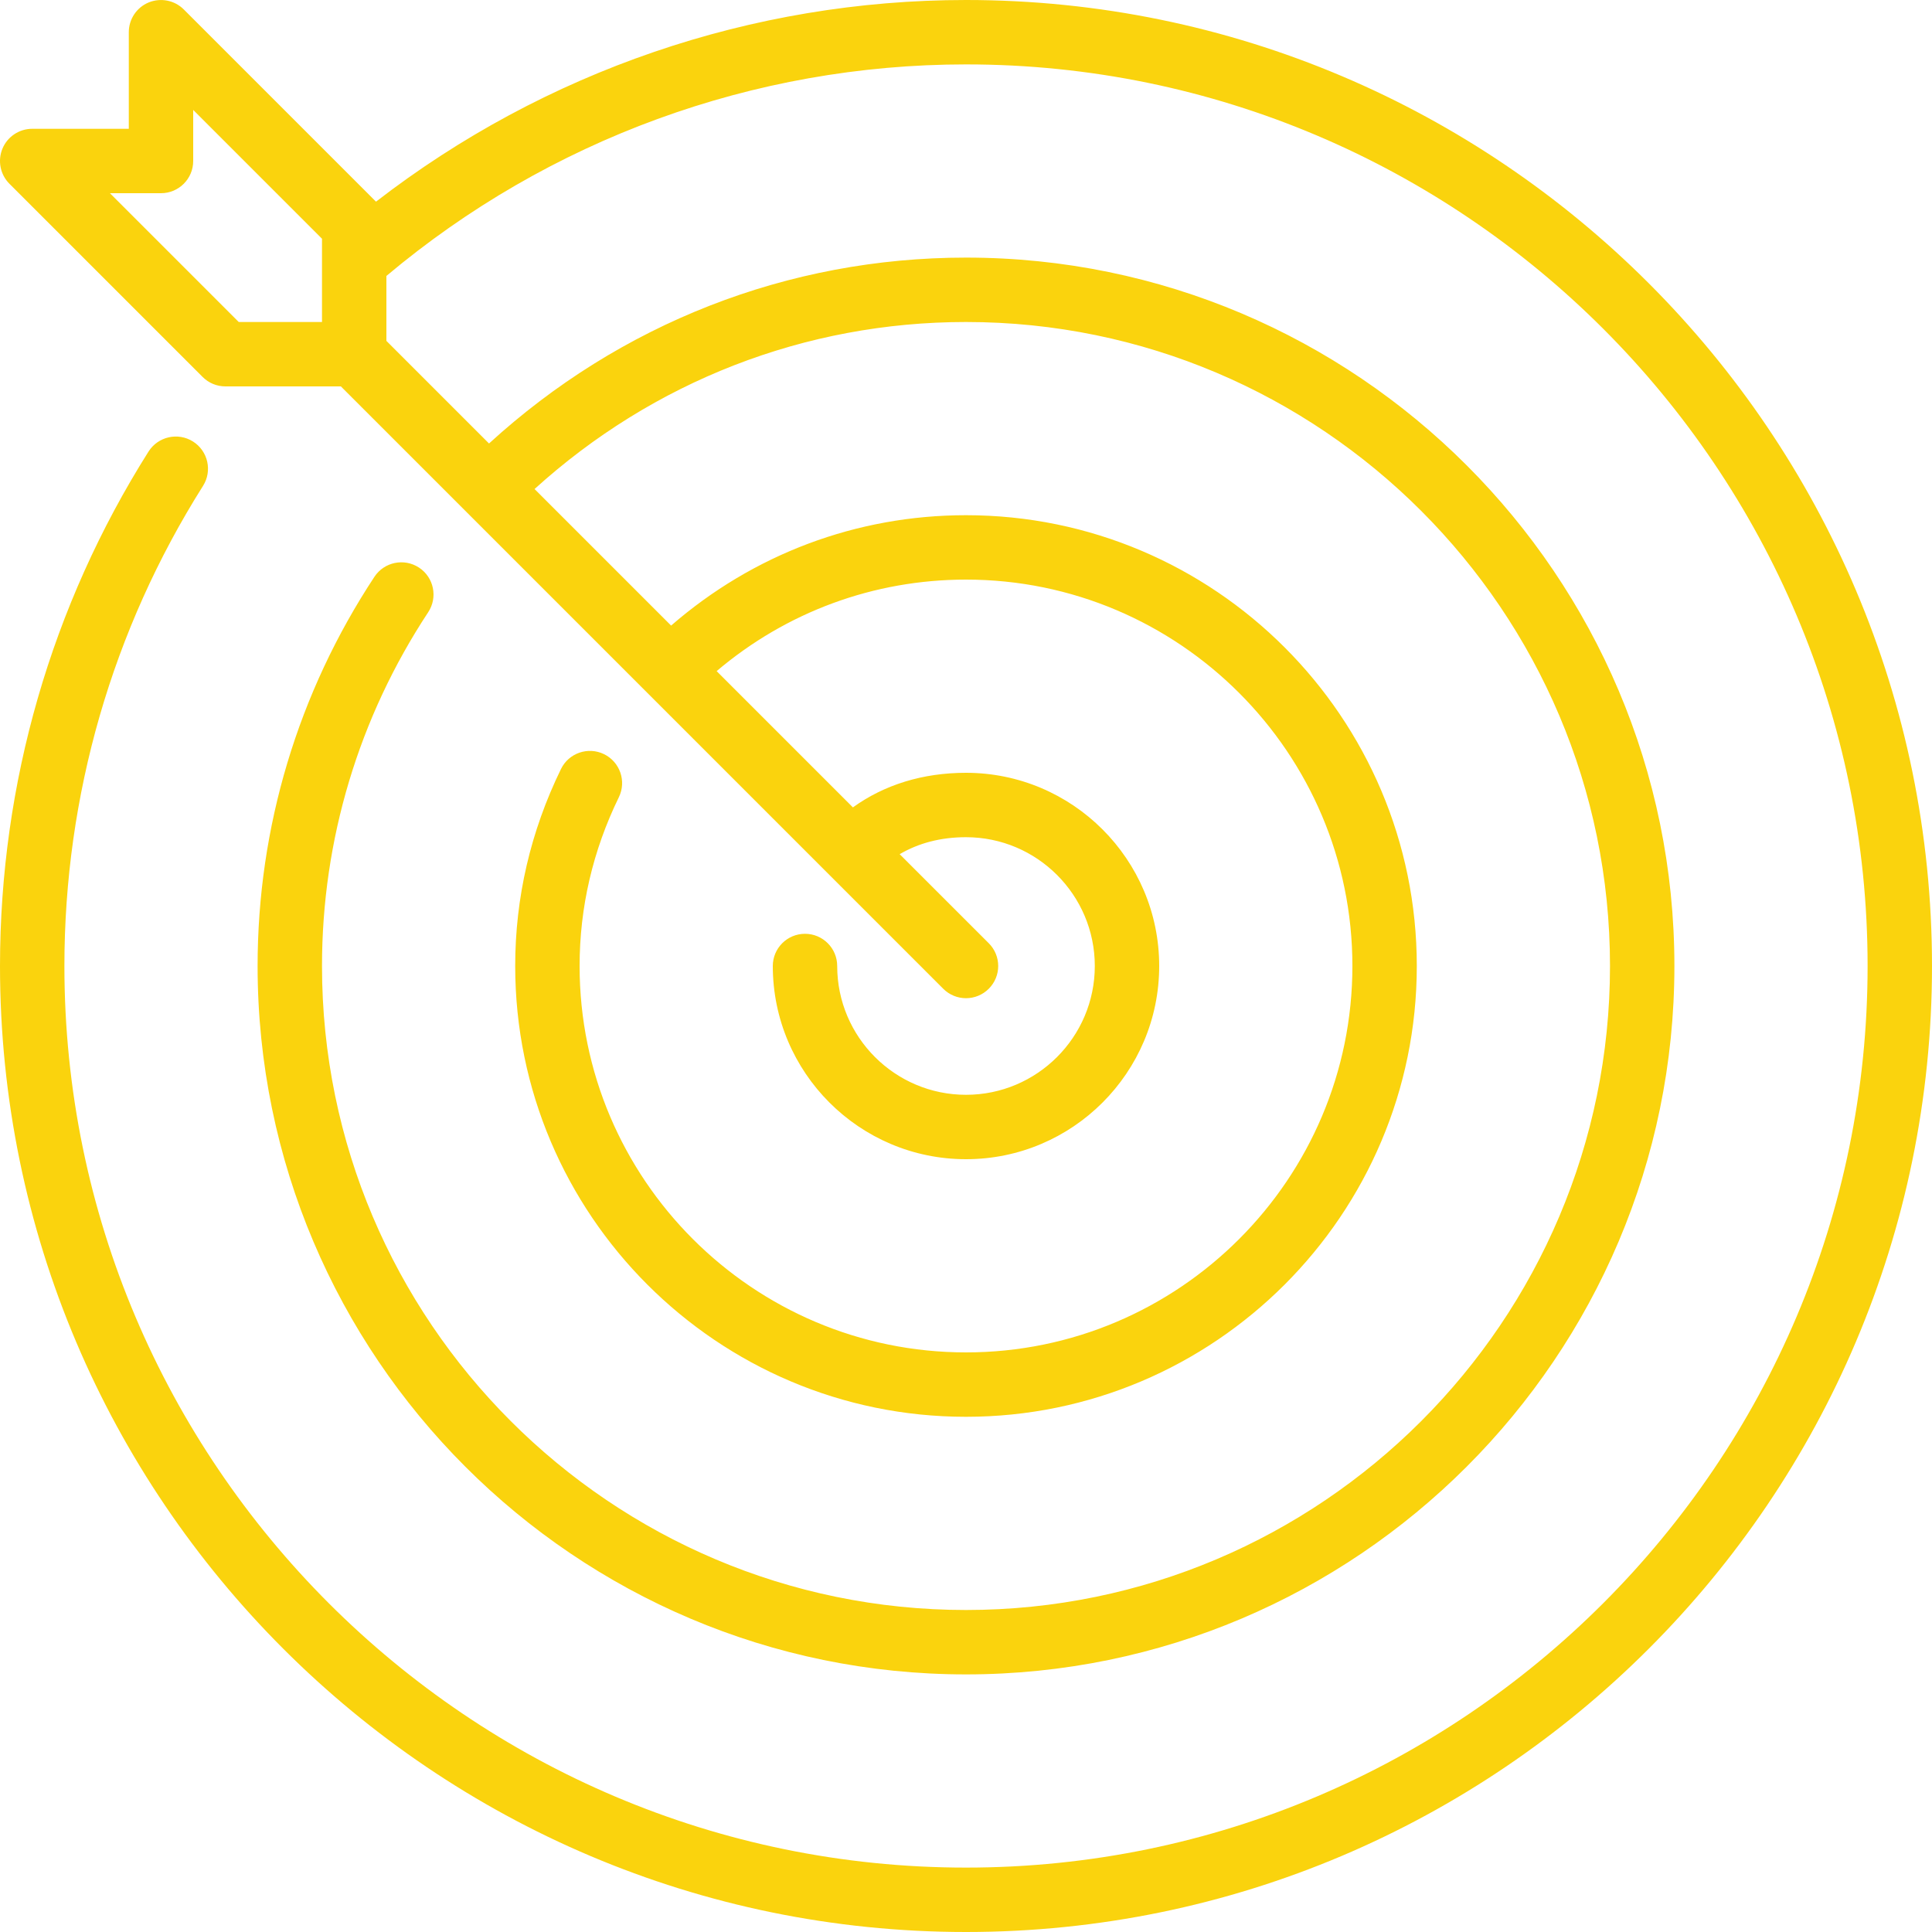 <svg width="60" height="60" viewBox="0 0 60 60" fill="none" xmlns="http://www.w3.org/2000/svg">
<path fill-rule="evenodd" clip-rule="evenodd" d="M10 10H7.414L3.414 6H5C5.553 6 6 5.552 6 5V3.414L10 7.414V10ZM30 0C23.354 0 16.914 2.216 11.677 6.263L5.707 0.293C5.421 0.007 4.991 -0.077 4.617 0.076C4.243 0.231 4 0.596 4 1V4H1C0.596 4 0.23 4.244 0.076 4.617C-0.079 4.991 0.007 5.421 0.293 5.707L6.293 11.707C6.48 11.895 6.734 12 7 12H10.586L29.293 30.707C29.488 30.902 29.744 31 30 31C30.256 31 30.512 30.902 30.707 30.707C31.098 30.316 31.098 29.684 30.707 29.293L27.94 26.527C28.522 26.187 29.205 26 30 26C32.206 26 34 27.794 34 30C34 32.206 32.206 34 30 34C27.794 34 26 32.206 26 30C26 29.448 25.553 29 25 29C24.447 29 24 29.448 24 30C24 33.309 26.691 36 30 36C33.309 36 36 33.309 36 30C36 26.691 33.309 24 30 24C28.655 24 27.462 24.372 26.488 25.074L22.256 20.842C24.42 19.007 27.131 18 30 18C36.617 18 42 23.383 42 30C42 36.617 36.617 42 30 42C23.383 42 18 36.617 18 30C18 28.181 18.41 26.417 19.219 24.759C19.461 24.262 19.255 23.664 18.759 23.421C18.261 23.179 17.663 23.387 17.422 23.882C16.479 25.816 16 27.874 16 30C16 37.72 22.28 44 30 44C37.72 44 44 37.72 44 30C44 22.28 37.72 16 30 16C26.597 16 23.387 17.218 20.842 19.428L16.601 15.187C20.285 11.848 24.997 10 30 10C41.028 10 50 18.972 50 30C50 41.028 41.028 50 30 50C18.972 50 10 41.028 10 30C10 26.085 11.141 22.286 13.298 19.013C13.602 18.552 13.475 17.932 13.014 17.628C12.551 17.324 11.932 17.453 11.628 17.913C9.255 21.513 8 25.693 8 30C8 42.131 17.869 52 30 52C42.131 52 52 42.131 52 30C52 17.869 42.131 8 30 8C24.463 8 19.251 10.057 15.187 13.773L12 10.586V8.57C17.04 4.333 23.411 2 30 2C45.439 2 58 14.561 58 30C58 45.439 45.439 58 30 58C14.561 58 2 45.439 2 30C2 24.707 3.488 19.551 6.305 15.09C6.6 14.624 6.46 14.006 5.993 13.711C5.525 13.417 4.909 13.557 4.613 14.023C1.596 18.803 0 24.328 0 30C0 46.542 13.458 60 30 60C46.542 60 60 46.542 60 30C60 13.458 46.542 0 30 0Z" fill="#FAD30D"/>
</svg>
